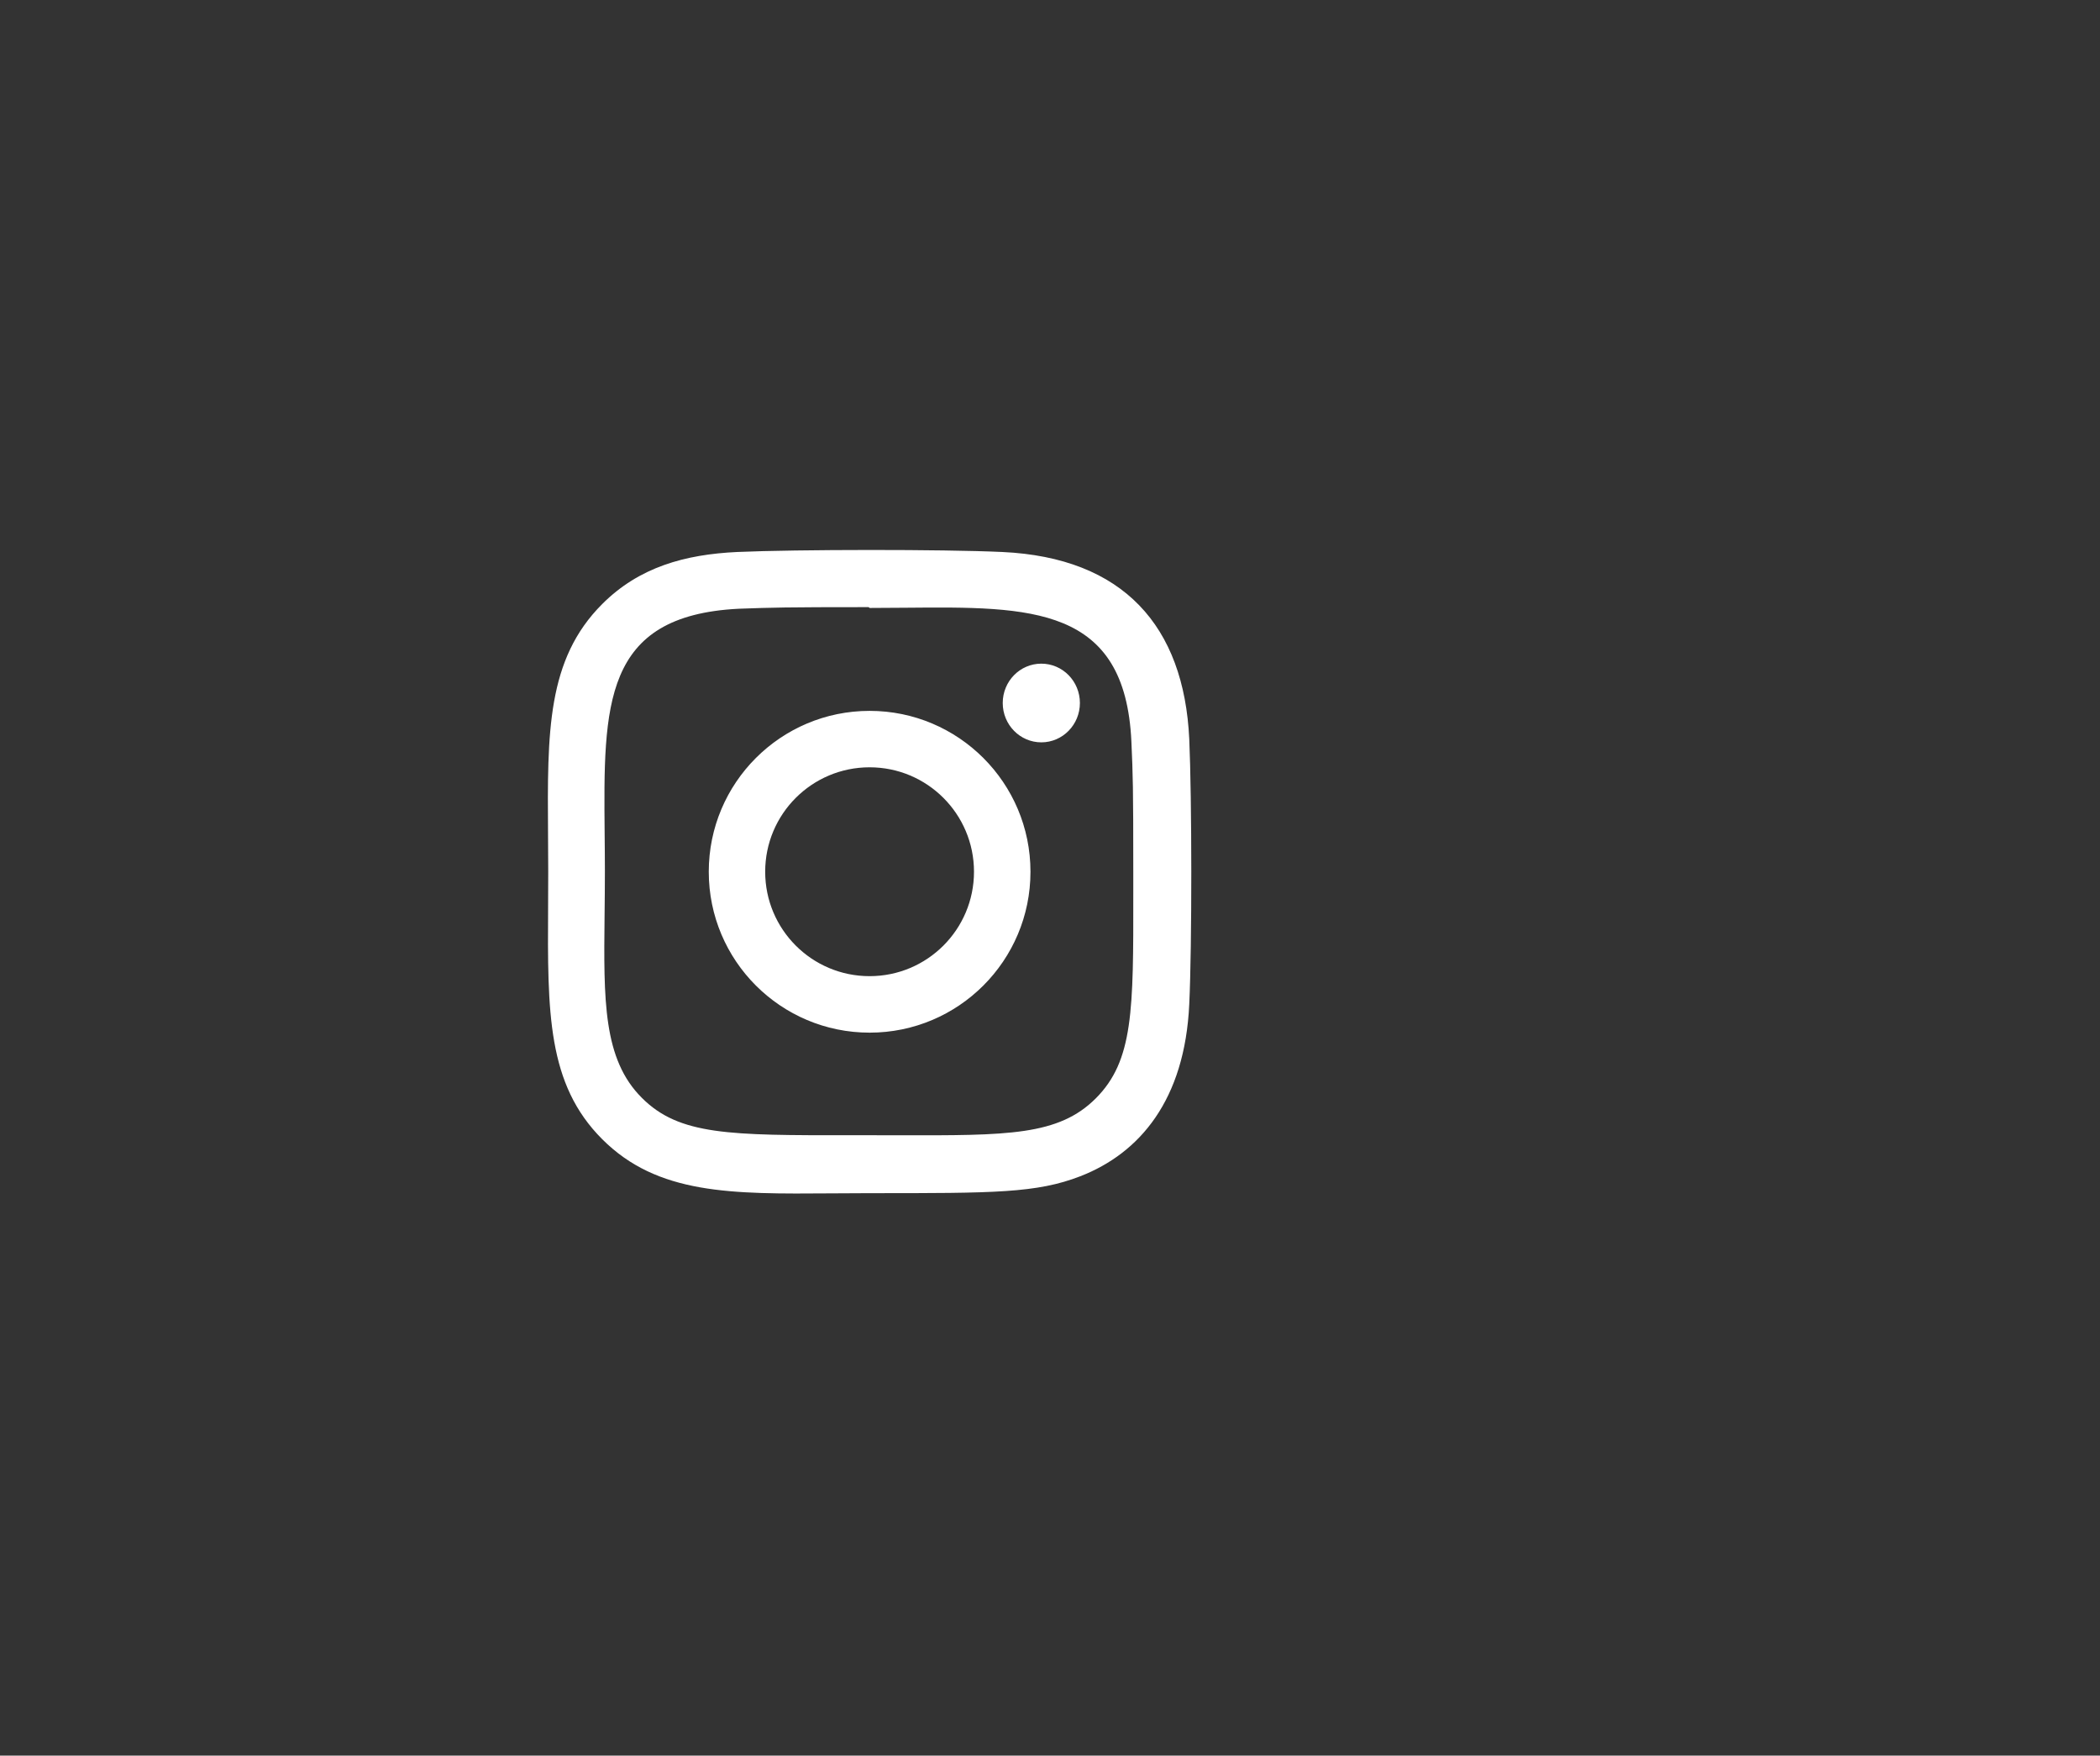<svg width="67" height="56" viewBox="0 0 67 56" fill="none" xmlns="http://www.w3.org/2000/svg">
<rect x="0" y="0" width="67" height="56" fill="#333333" stroke="none"/>
<g style="mix-blend-mode:luminosity">
<path fill-rule="evenodd" clip-rule="evenodd" d="M31.976 17.607C30.088 17.519 25.41 17.524 23.52 17.607C21.859 17.685 20.394 18.086 19.213 19.268C17.446 21.034 17.462 23.35 17.485 26.612C17.488 26.996 17.491 27.392 17.491 27.802C17.491 28.186 17.489 28.557 17.487 28.916C17.468 32.289 17.456 34.58 19.213 36.337C20.982 38.106 23.324 38.089 26.55 38.065C26.936 38.062 27.335 38.059 27.748 38.059H27.803C31.715 38.059 33.074 38.059 34.466 37.52C36.367 36.782 37.803 35.083 37.943 32.03C38.032 30.141 38.027 25.464 37.943 23.574C37.774 19.971 35.84 17.785 31.976 17.607ZM34.964 35.032C33.773 36.224 32.156 36.22 28.663 36.212C28.364 36.211 28.05 36.211 27.722 36.211L27.134 36.211C23.285 36.214 21.671 36.215 20.479 35.019C19.238 33.785 19.259 31.906 19.289 29.18C19.294 28.739 19.299 28.276 19.299 27.789C19.299 27.377 19.295 26.975 19.291 26.584C19.254 22.494 19.227 19.64 23.556 19.418L23.605 19.416C24.656 19.379 25.008 19.366 27.71 19.366L27.748 19.392C28.139 19.392 28.522 19.389 28.897 19.385C32.894 19.349 35.9 19.321 36.097 23.657C36.145 24.738 36.157 25.064 36.157 27.802C36.157 28.048 36.157 28.286 36.157 28.516C36.161 32.228 36.162 33.829 34.964 35.032ZM33.223 23.679C33.903 23.679 34.454 23.117 34.454 22.424C34.454 21.73 33.903 21.169 33.223 21.169C32.543 21.169 31.992 21.73 31.992 22.424C31.992 23.117 32.543 23.679 33.223 23.679ZM22.613 27.807C22.613 24.974 24.909 22.675 27.745 22.675C30.578 22.675 32.877 24.971 32.877 27.807C32.877 30.64 30.581 32.939 27.745 32.939C24.911 32.939 22.613 30.643 22.613 27.807ZM24.413 27.806C24.413 29.646 25.903 31.137 27.744 31.137C29.585 31.137 31.075 29.646 31.075 27.806C31.075 25.966 29.584 24.475 27.744 24.475C25.904 24.475 24.413 25.966 24.413 27.806Z" fill="white"/>
</g>
</svg>
